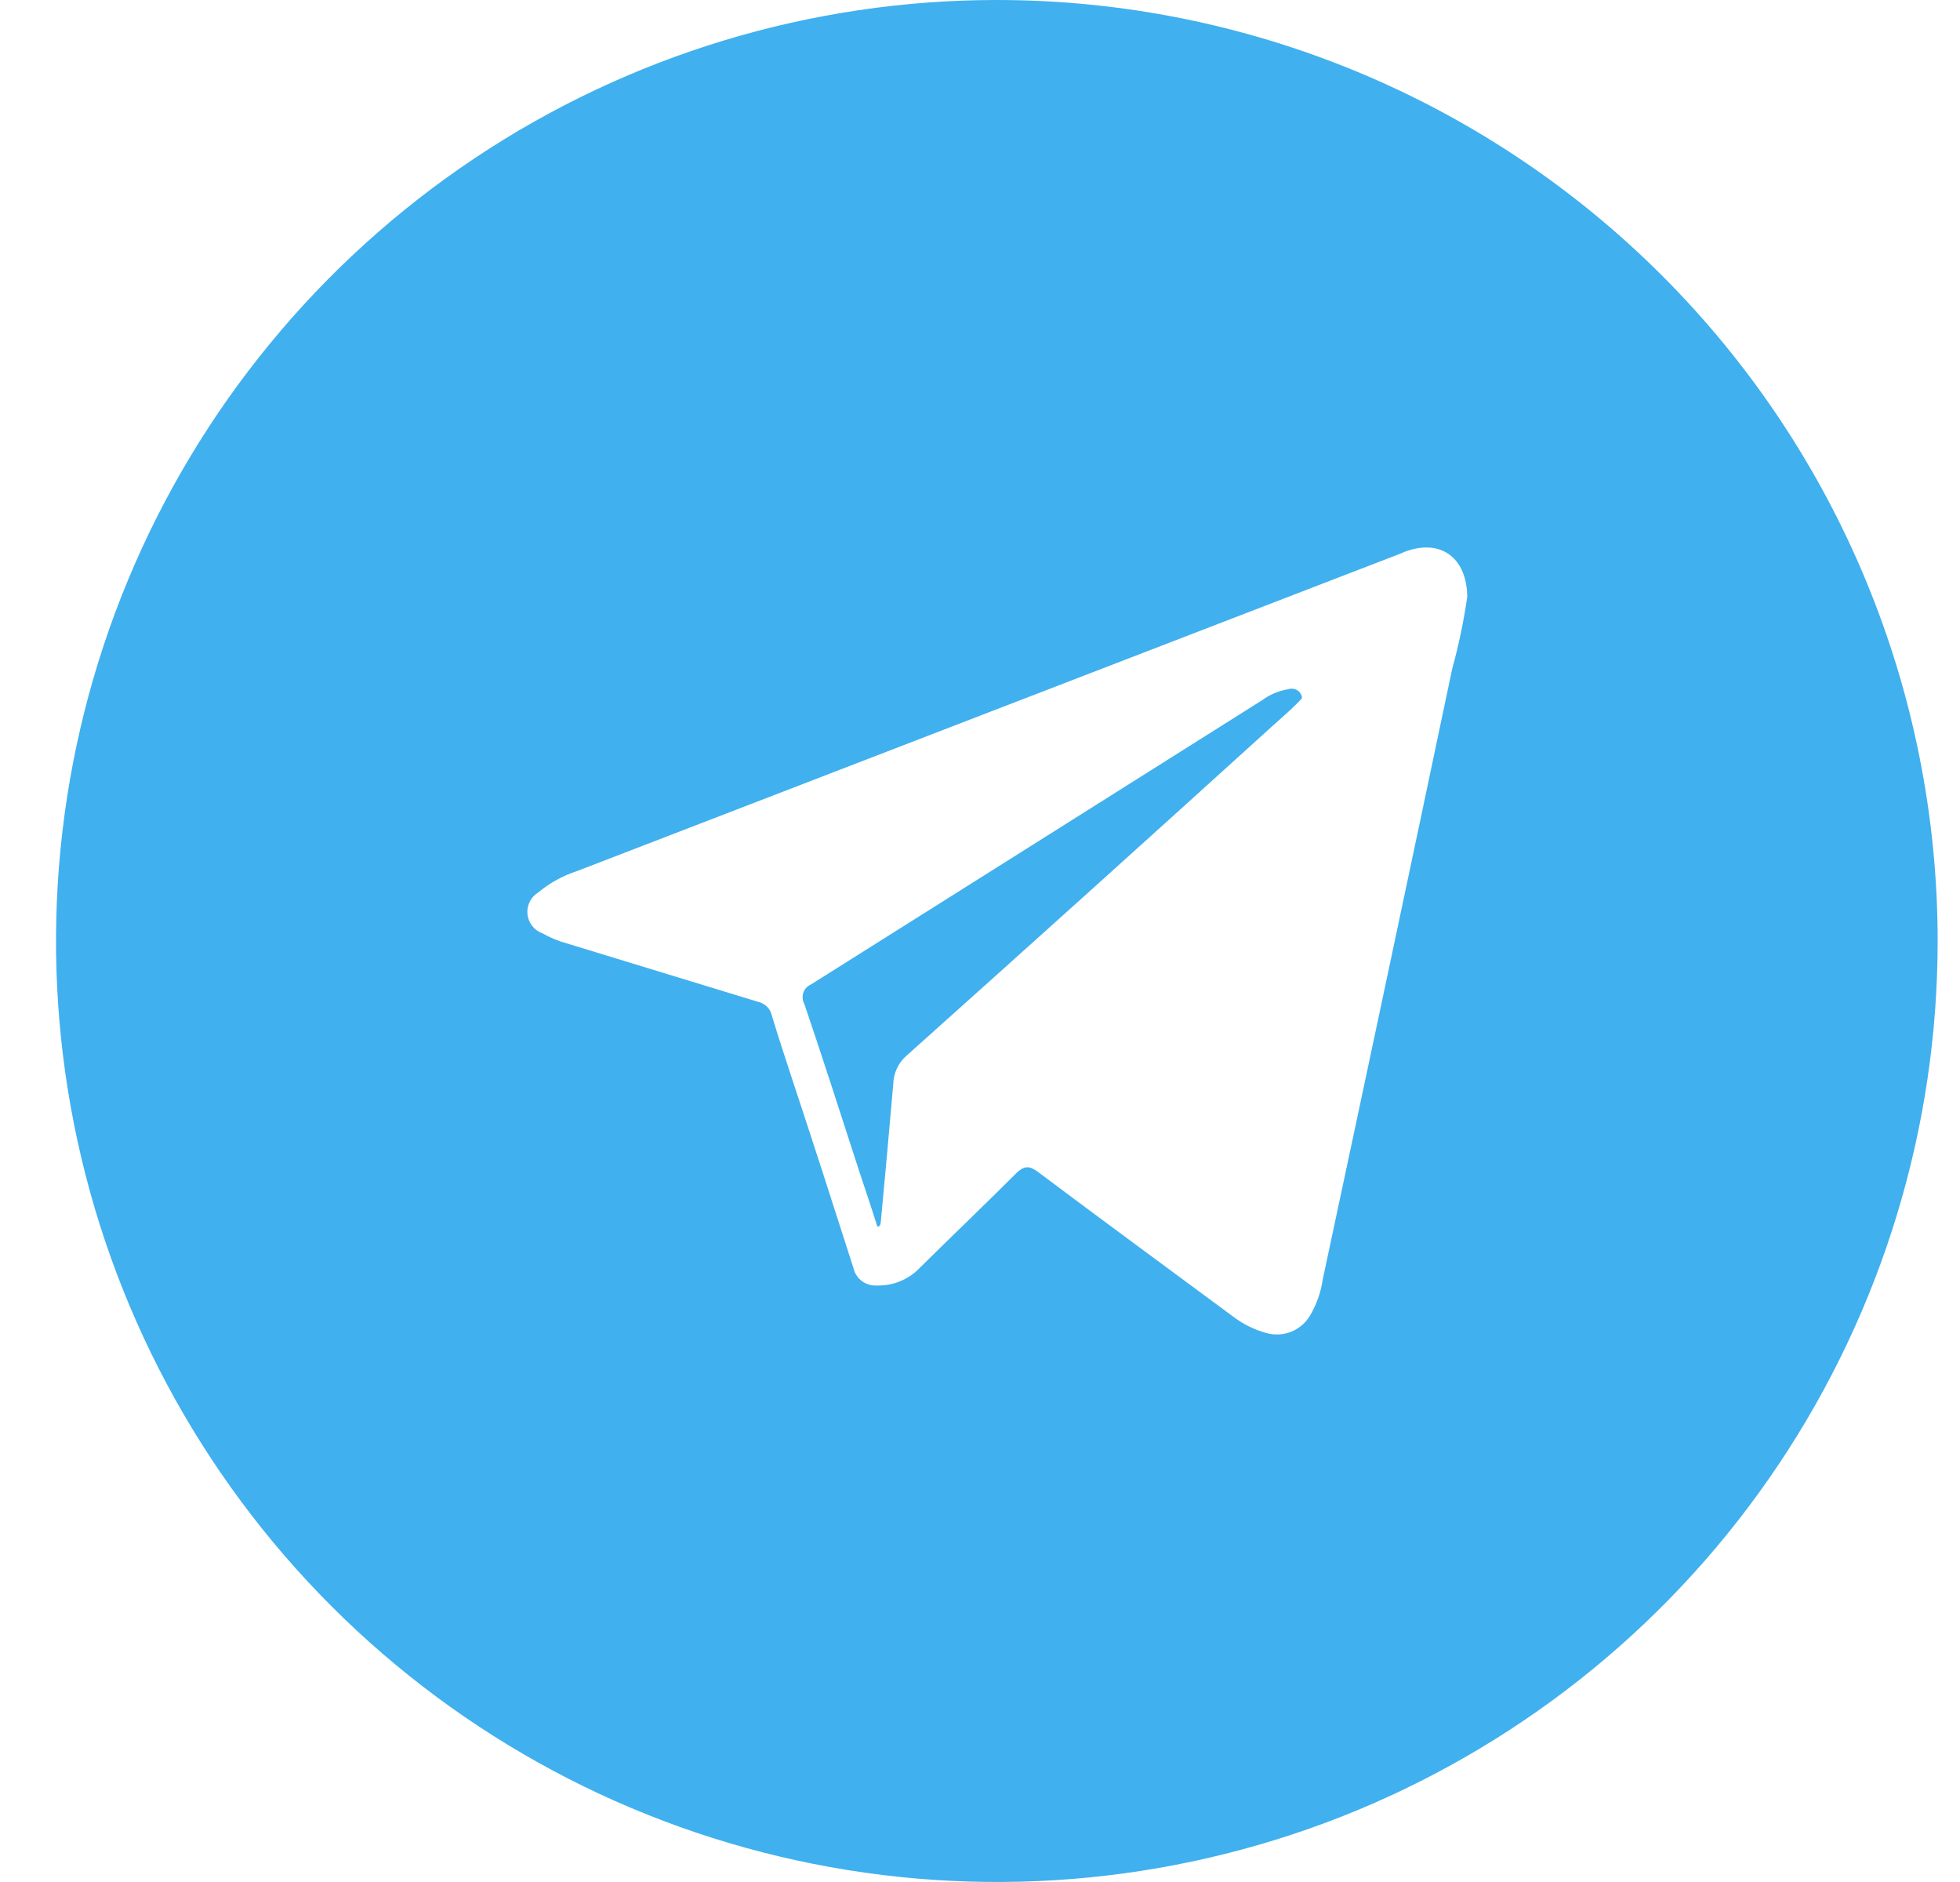 <svg width="25" height="24" viewBox="0 0 25 24" fill="none" xmlns="http://www.w3.org/2000/svg">
<path d="M16.427 8.79C16.312 8.81 16.202 8.855 16.107 8.924C14.184 10.136 12.265 11.346 10.348 12.552C10.325 12.562 10.304 12.576 10.286 12.594C10.269 12.612 10.255 12.634 10.247 12.658C10.239 12.682 10.236 12.707 10.238 12.732C10.24 12.757 10.247 12.782 10.26 12.804C10.501 13.514 10.728 14.223 10.96 14.938C11.039 15.175 11.117 15.407 11.191 15.643C11.236 15.643 11.231 15.594 11.236 15.569C11.29 14.988 11.344 14.406 11.394 13.819C11.396 13.752 11.412 13.685 11.441 13.624C11.469 13.563 11.51 13.509 11.561 13.464C13.126 12.064 14.684 10.661 16.235 9.254C16.334 9.165 16.432 9.081 16.526 8.988C16.619 8.894 16.619 8.909 16.59 8.845C16.573 8.819 16.548 8.799 16.518 8.789C16.488 8.779 16.456 8.78 16.427 8.79Z" fill="#40B0EF"/>
<path d="M12.715 0C10.341 0 8.021 0.704 6.048 2.022C4.075 3.341 2.537 5.215 1.628 7.408C0.72 9.601 0.482 12.013 0.945 14.341C1.408 16.669 2.551 18.807 4.23 20.485C5.908 22.163 8.046 23.306 10.374 23.769C12.701 24.232 15.114 23.995 17.307 23.087C19.5 22.178 21.374 20.64 22.692 18.667C24.011 16.693 24.715 14.373 24.715 12C24.715 8.817 23.451 5.765 21.2 3.515C18.95 1.264 15.897 0 12.715 0ZM18.523 8.529C17.977 11.126 17.426 13.722 16.871 16.319C16.849 16.471 16.799 16.619 16.723 16.753C16.671 16.853 16.585 16.933 16.481 16.978C16.377 17.023 16.26 17.03 16.151 16.999C15.999 16.957 15.857 16.887 15.732 16.792C14.899 16.176 14.066 15.565 13.237 14.943C13.129 14.864 13.07 14.869 12.981 14.943C12.572 15.352 12.153 15.752 11.744 16.156C11.673 16.233 11.587 16.294 11.491 16.335C11.395 16.376 11.291 16.396 11.187 16.393C11.118 16.398 11.05 16.378 10.995 16.338C10.94 16.297 10.901 16.238 10.886 16.171C10.629 15.366 10.37 14.565 10.107 13.77C10.018 13.499 9.929 13.228 9.845 12.951C9.836 12.907 9.813 12.867 9.781 12.835C9.748 12.804 9.707 12.783 9.663 12.774L7.228 12.03C7.119 12 7.015 11.957 6.917 11.901C6.865 11.883 6.82 11.849 6.787 11.806C6.753 11.762 6.733 11.71 6.728 11.656C6.722 11.601 6.733 11.546 6.758 11.497C6.782 11.448 6.821 11.407 6.868 11.379C7.013 11.258 7.181 11.166 7.361 11.108L17.862 7.06L17.921 7.035C18.37 6.868 18.71 7.104 18.715 7.612C18.67 7.922 18.606 8.228 18.523 8.529Z" fill="#40B0EF"/>
</svg>

